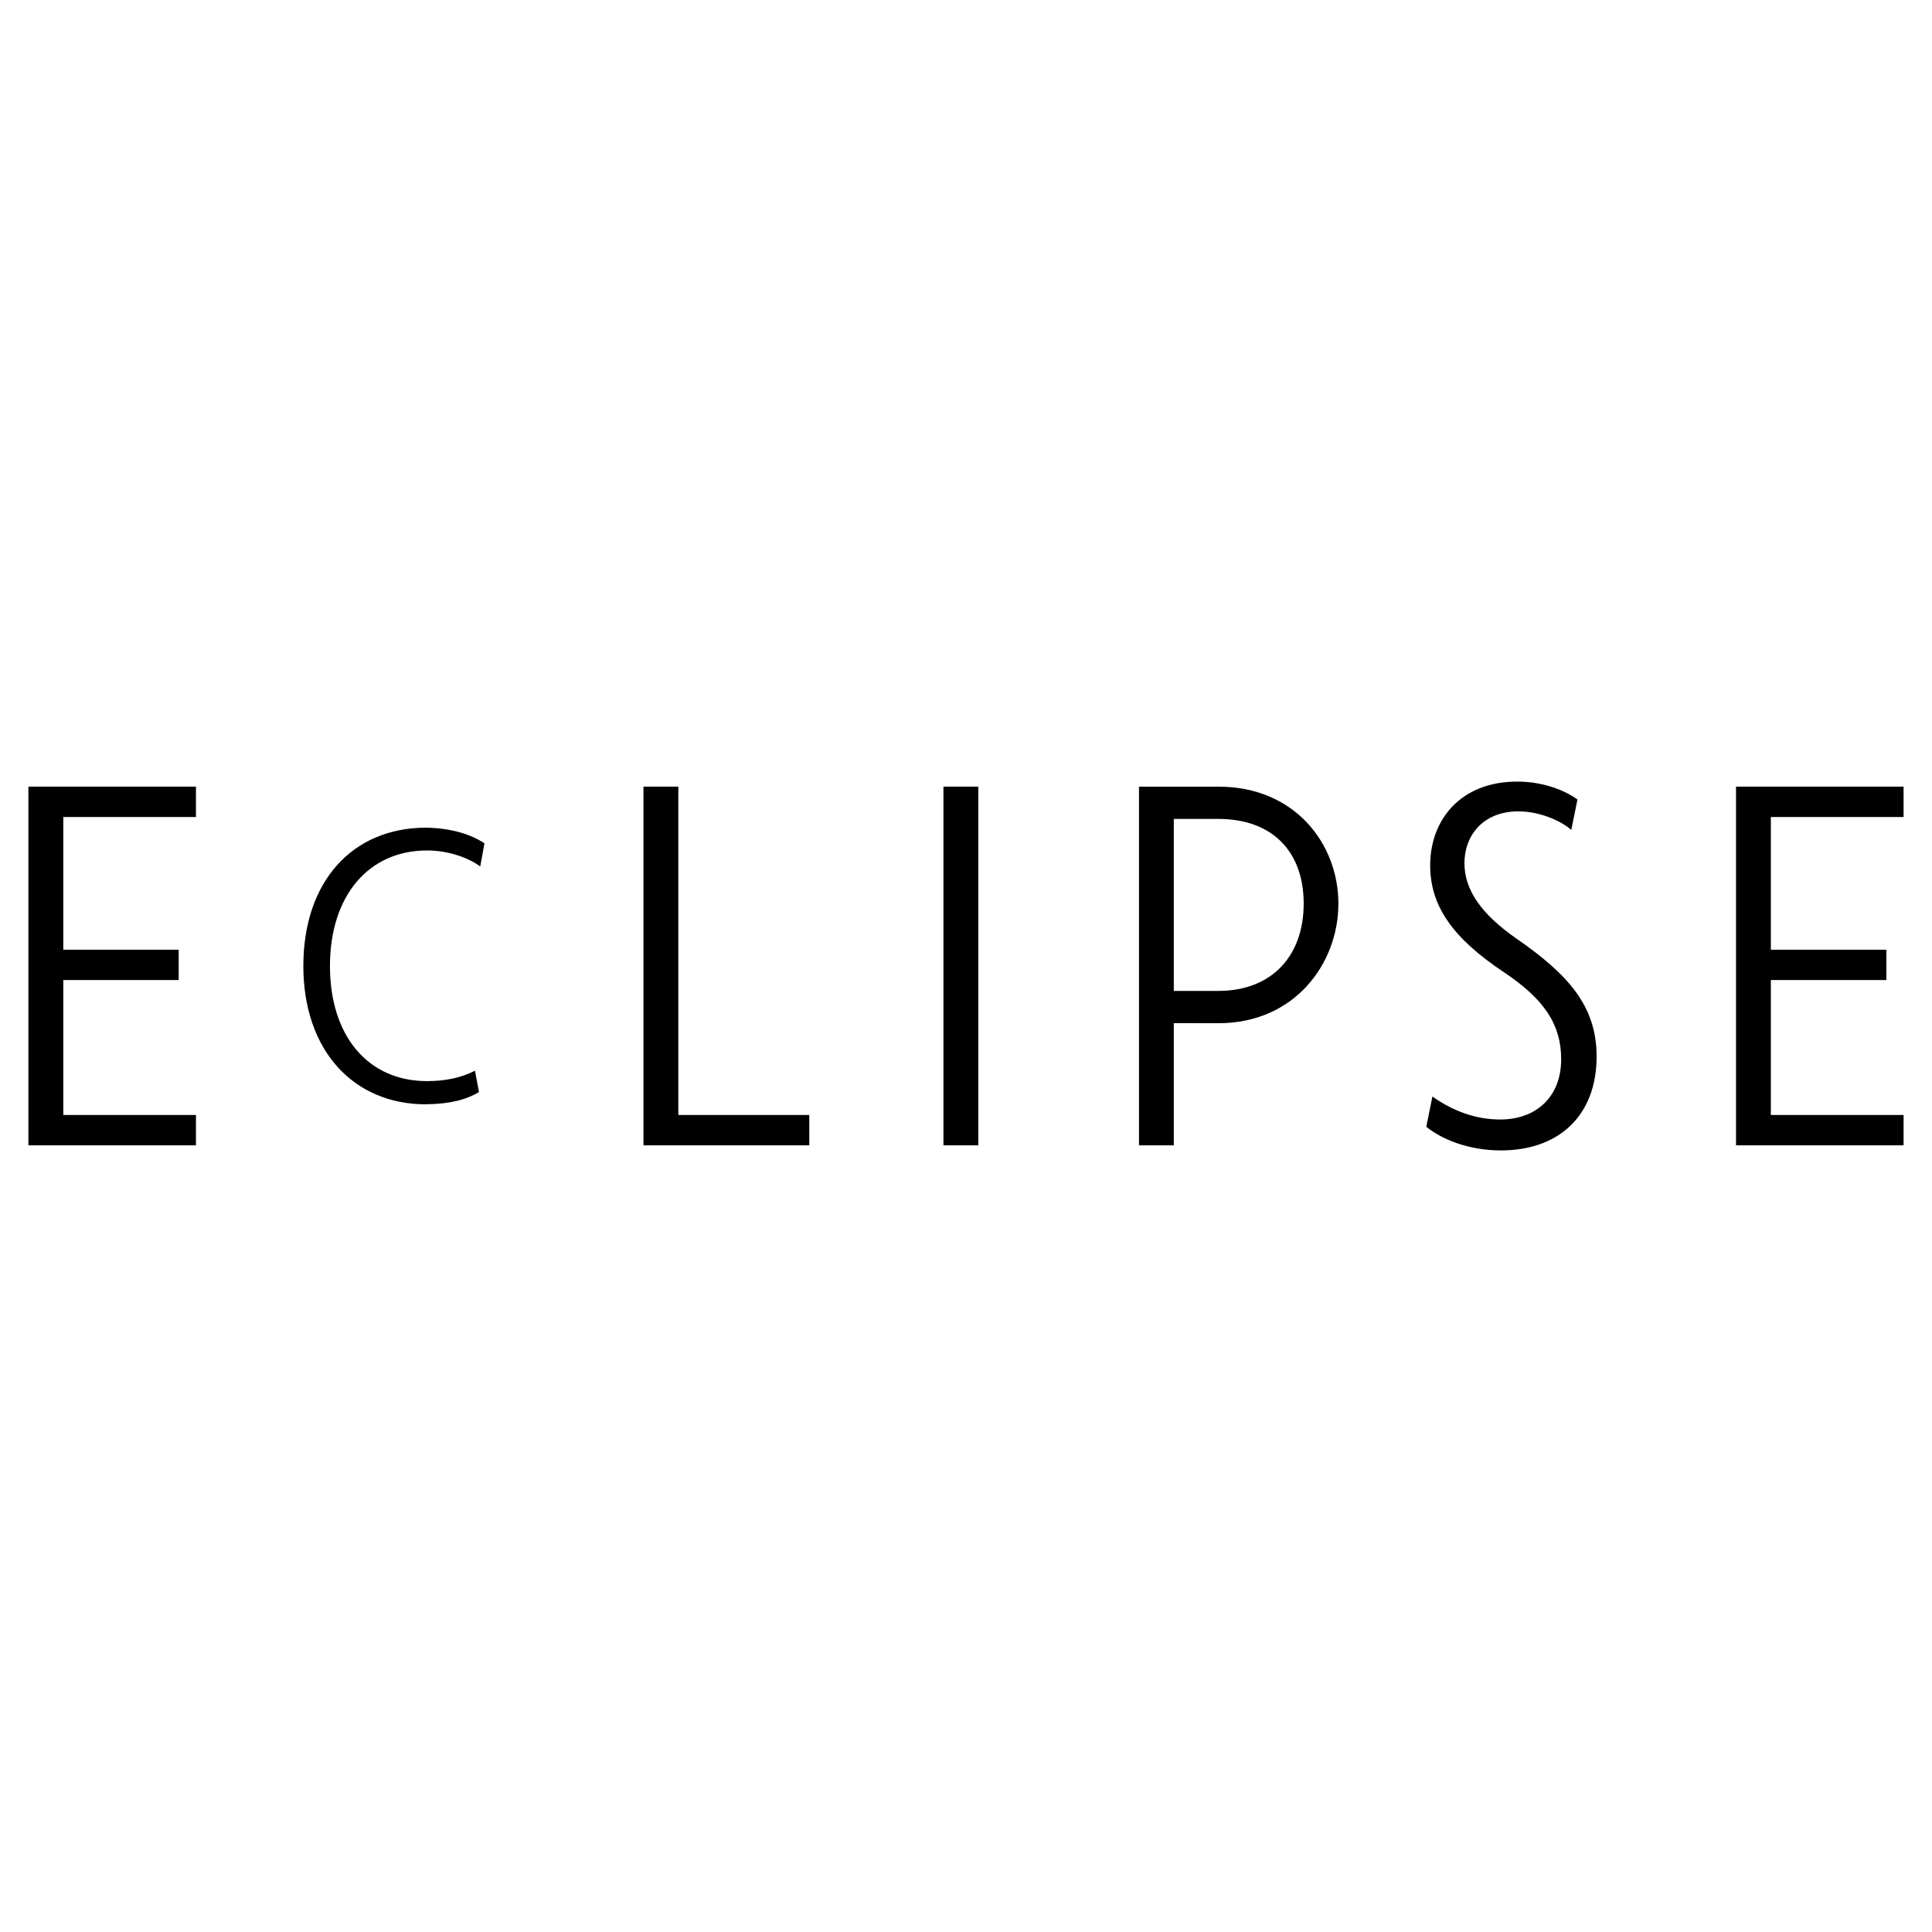 <?xml version="1.0" encoding="utf-8"?>
<!-- Generator: Adobe Illustrator 13.0.0, SVG Export Plug-In . SVG Version: 6.00 Build 14948)  -->
<!DOCTYPE svg PUBLIC "-//W3C//DTD SVG 1.0//EN" "http://www.w3.org/TR/2001/REC-SVG-20010904/DTD/svg10.dtd">
<svg version="1.0" id="Layer_1" xmlns="http://www.w3.org/2000/svg" xmlns:xlink="http://www.w3.org/1999/xlink" x="0px" y="0px"
	 width="192.756px" height="192.756px" viewBox="0 0 192.756 192.756" enable-background="new 0 0 192.756 192.756"
	 xml:space="preserve">
<g>
	<polygon fill-rule="evenodd" clip-rule="evenodd" fill="#FFFFFF" points="0,0 192.756,0 192.756,192.756 0,192.756 0,0 	"/>
	<polygon fill-rule="evenodd" clip-rule="evenodd" points="19.551,114.27 19.551,111.242 6.316,111.242 6.316,97.779 17.828,97.779 
		17.828,94.753 6.316,94.753 6.316,81.514 19.551,81.514 19.551,78.483 2.834,78.483 2.834,114.27 19.551,114.27 	"/>
	<polygon fill-rule="evenodd" clip-rule="evenodd" points="80.744,114.27 80.744,111.242 67.676,111.242 67.676,78.483 
		64.198,78.483 64.198,114.27 80.744,114.27 	"/>
	<polygon fill-rule="evenodd" clip-rule="evenodd" points="94.127,114.27 97.608,114.27 97.608,78.483 94.127,78.483 94.127,114.27 
			"/>
	<polygon fill-rule="evenodd" clip-rule="evenodd" points="189.921,114.27 189.921,111.242 176.678,111.242 176.678,97.779 
		188.204,97.779 188.204,94.753 176.678,94.753 176.678,81.514 189.921,81.514 189.921,78.483 173.203,78.483 173.203,114.27 
		189.921,114.27 	"/>
	<path fill-rule="evenodd" clip-rule="evenodd" d="M113.636,114.27h3.474v-12.193l4.471,0.008c7.584,0,11.951-5.952,11.951-11.929
		c0-5.985-4.367-11.671-11.951-11.671h-7.944V114.27L113.636,114.27z"/>
	<path fill-rule="evenodd" clip-rule="evenodd" fill="#FFFFFF" d="M117.109,98.863V81.703h4.426c5.42,0,8.534,3.266,8.534,8.448
		c0,5.179-3.126,8.713-8.542,8.713H117.109L117.109,98.863z"/>
	<path fill-rule="evenodd" clip-rule="evenodd" d="M142.301,112.42c1.458,1.178,4.091,2.357,7.455,2.357
		c5.78,0,9.538-3.482,9.538-9.369c0-5.102-2.92-8.246-8.022-11.78c-3.535-2.467-5.164-4.876-5.164-7.515
		c0-2.747,1.853-5.164,5.387-5.164c2.129,0,4.263,0.955,5.272,1.852l0.618-3.03c-1.125-0.837-3.311-1.792-6.004-1.792
		c-5.716,0-8.693,3.872-8.693,8.357c0,4.099,2.304,7.292,7.352,10.659c4.035,2.694,5.718,5.217,5.718,8.698c0,3.811-2.581,6-6.062,6
		c-2.587,0-4.86-0.928-6.784-2.295L142.301,112.42L142.301,112.42z"/>
	<path fill-rule="evenodd" clip-rule="evenodd" d="M42.5,110.172c2.443-0.023,4.057-0.479,5.289-1.213l-0.402-2.137
		c-1.284,0.67-2.894,1.041-4.777,1.041c-5.936,0-9.69-4.545-9.69-11.489c0-6.936,3.796-11.523,9.69-11.523
		c2.189,0,4.167,0.757,5.304,1.599l0.421-2.315c-1.307-0.86-3.255-1.523-5.834-1.557c0,0,0.069,0,0,0
		c-7.319,0-12.236,5.345-12.236,13.796c0,8.417,4.985,13.804,12.236,13.804C42.568,110.178,42.5,110.172,42.5,110.172L42.5,110.172z
		"/>
</g>
</svg>
